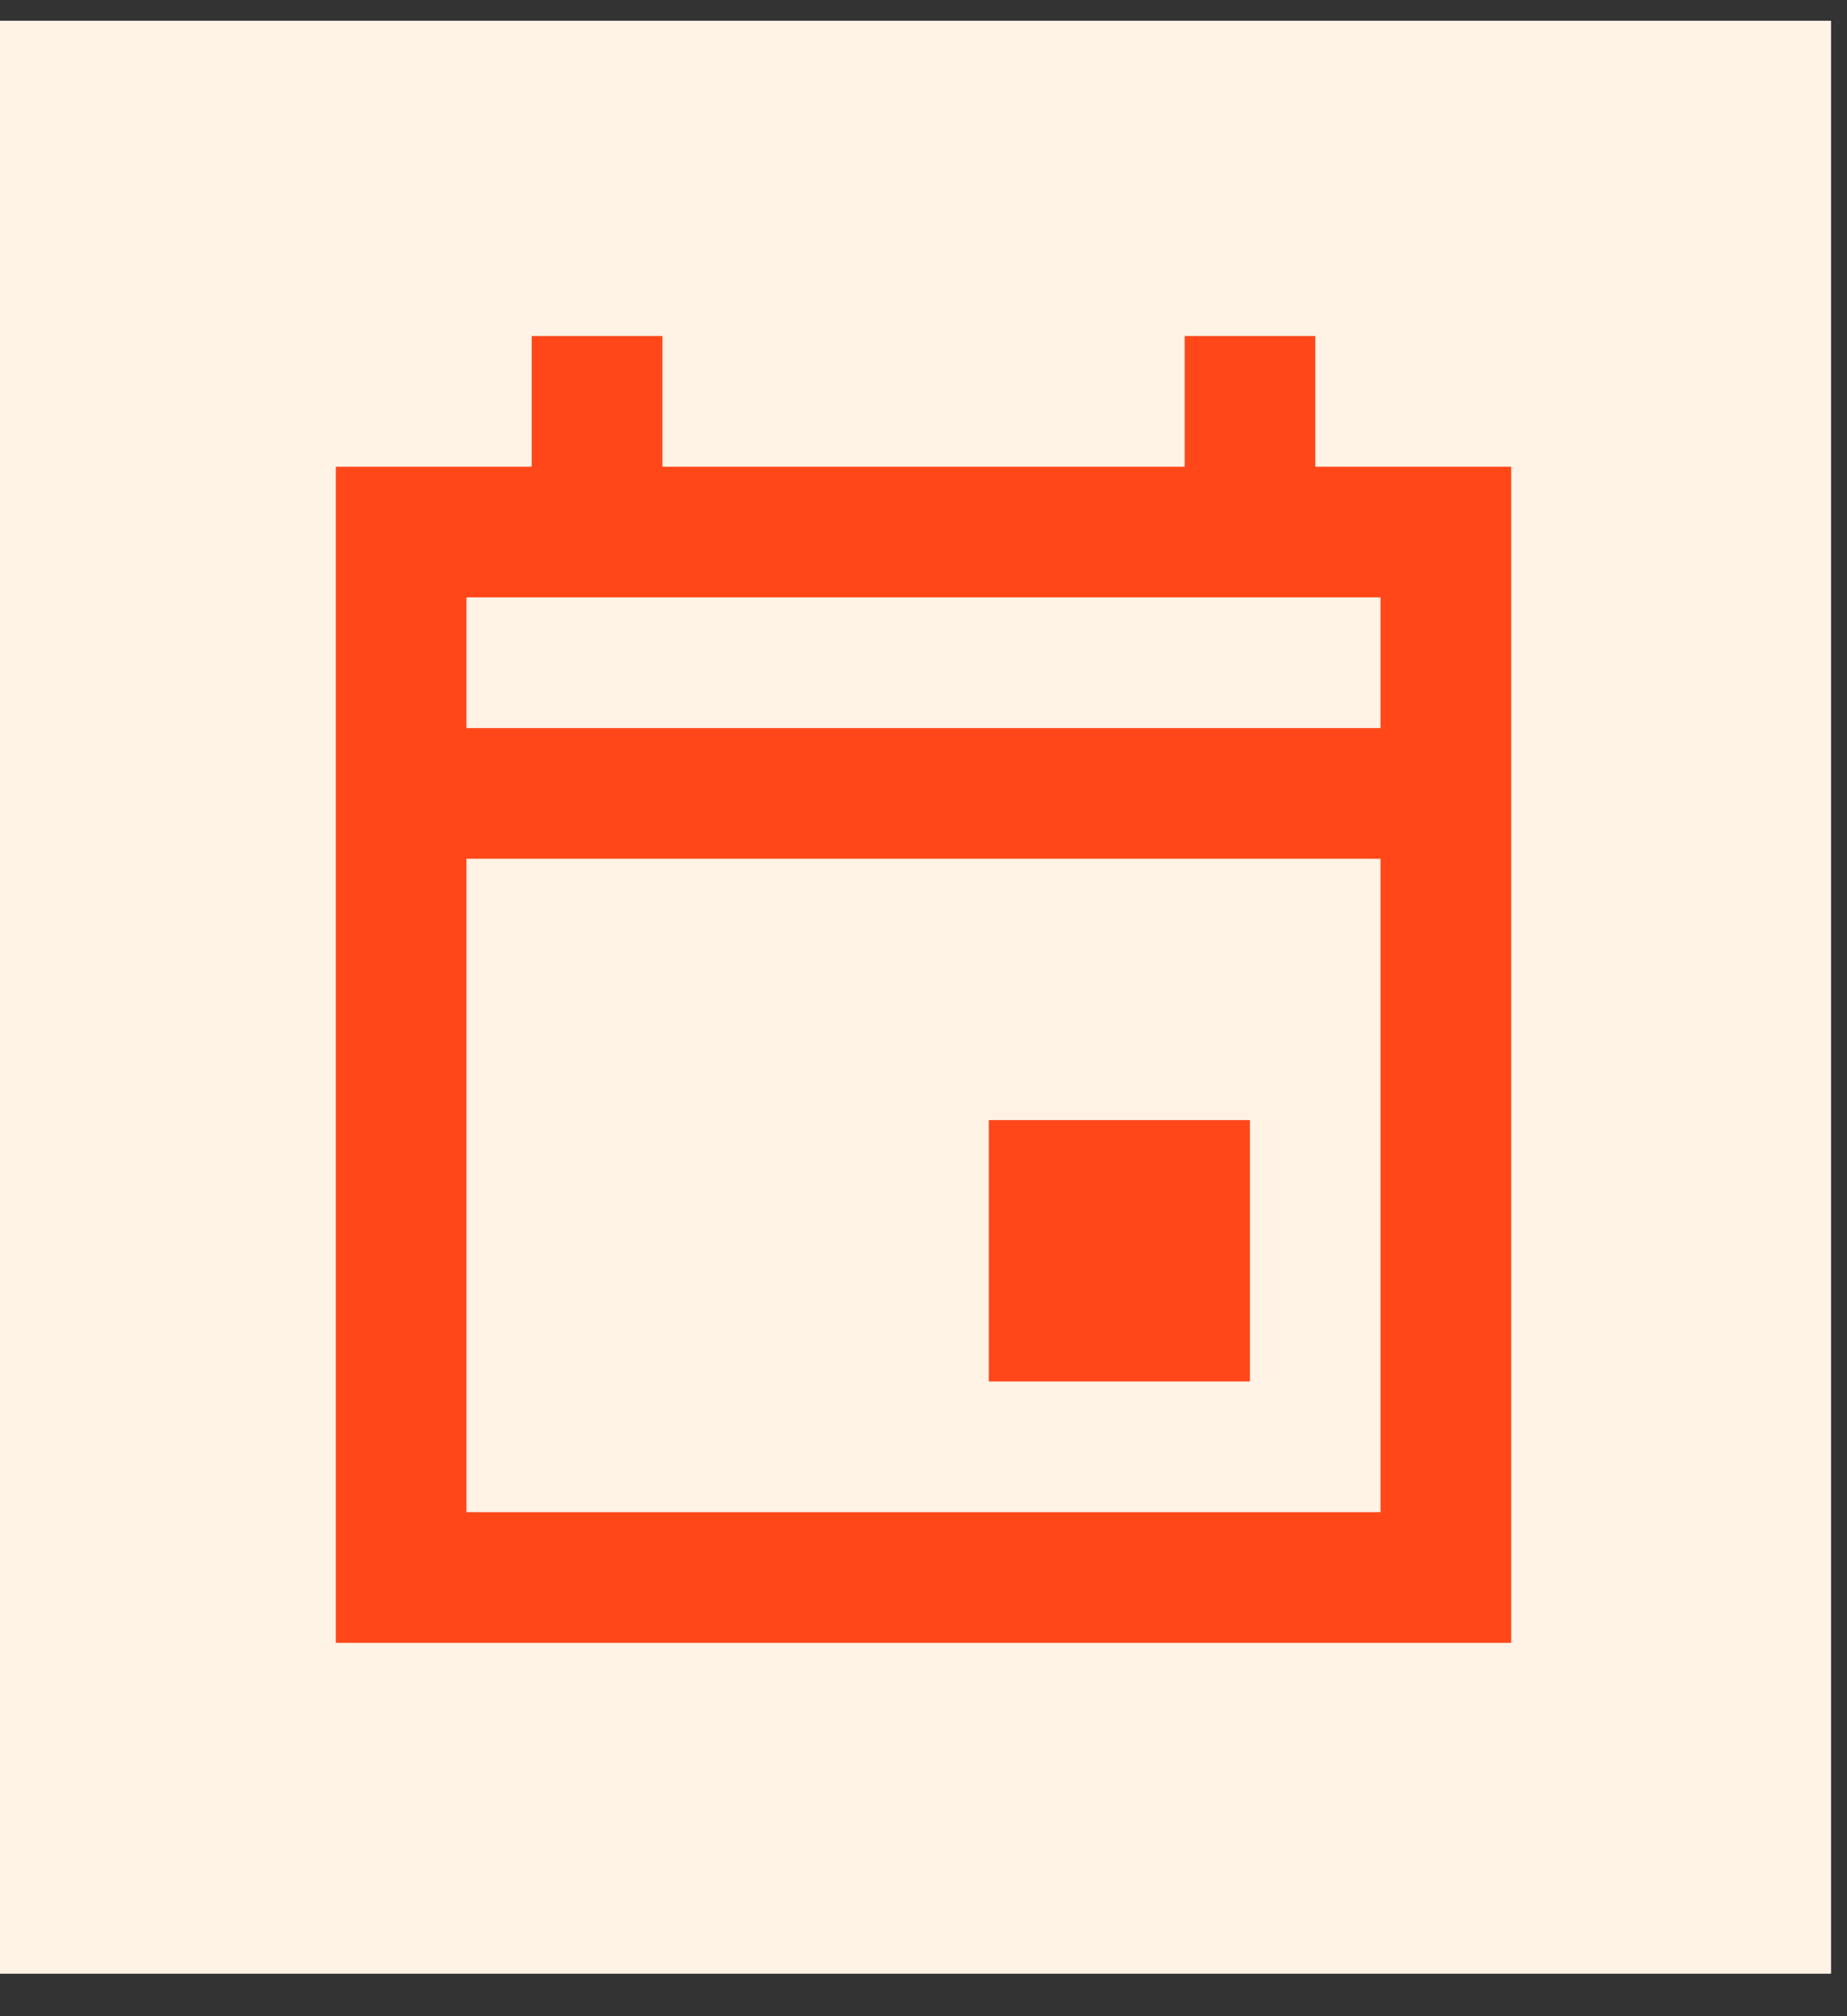 <svg xmlns="http://www.w3.org/2000/svg" width="22" height="24" fill="none"><rect width="100%" height="100%" fill="#333333" stroke="none"/><path fill="#FFF3E6" d="M0 .247h21.81v23.247H0z"/><path fill="#FF4719" d="M7.889 5.556h6.222V4h1.556v1.556H18v14H4v-14h2.333V4H7.89v1.556ZM16.444 18v-7.778H5.556V18h10.888Zm0-10.889H5.556v1.556h10.888V7.11Zm-1.555 6.222h-3.111v3.111h3.11v-3.11Z"/></svg>